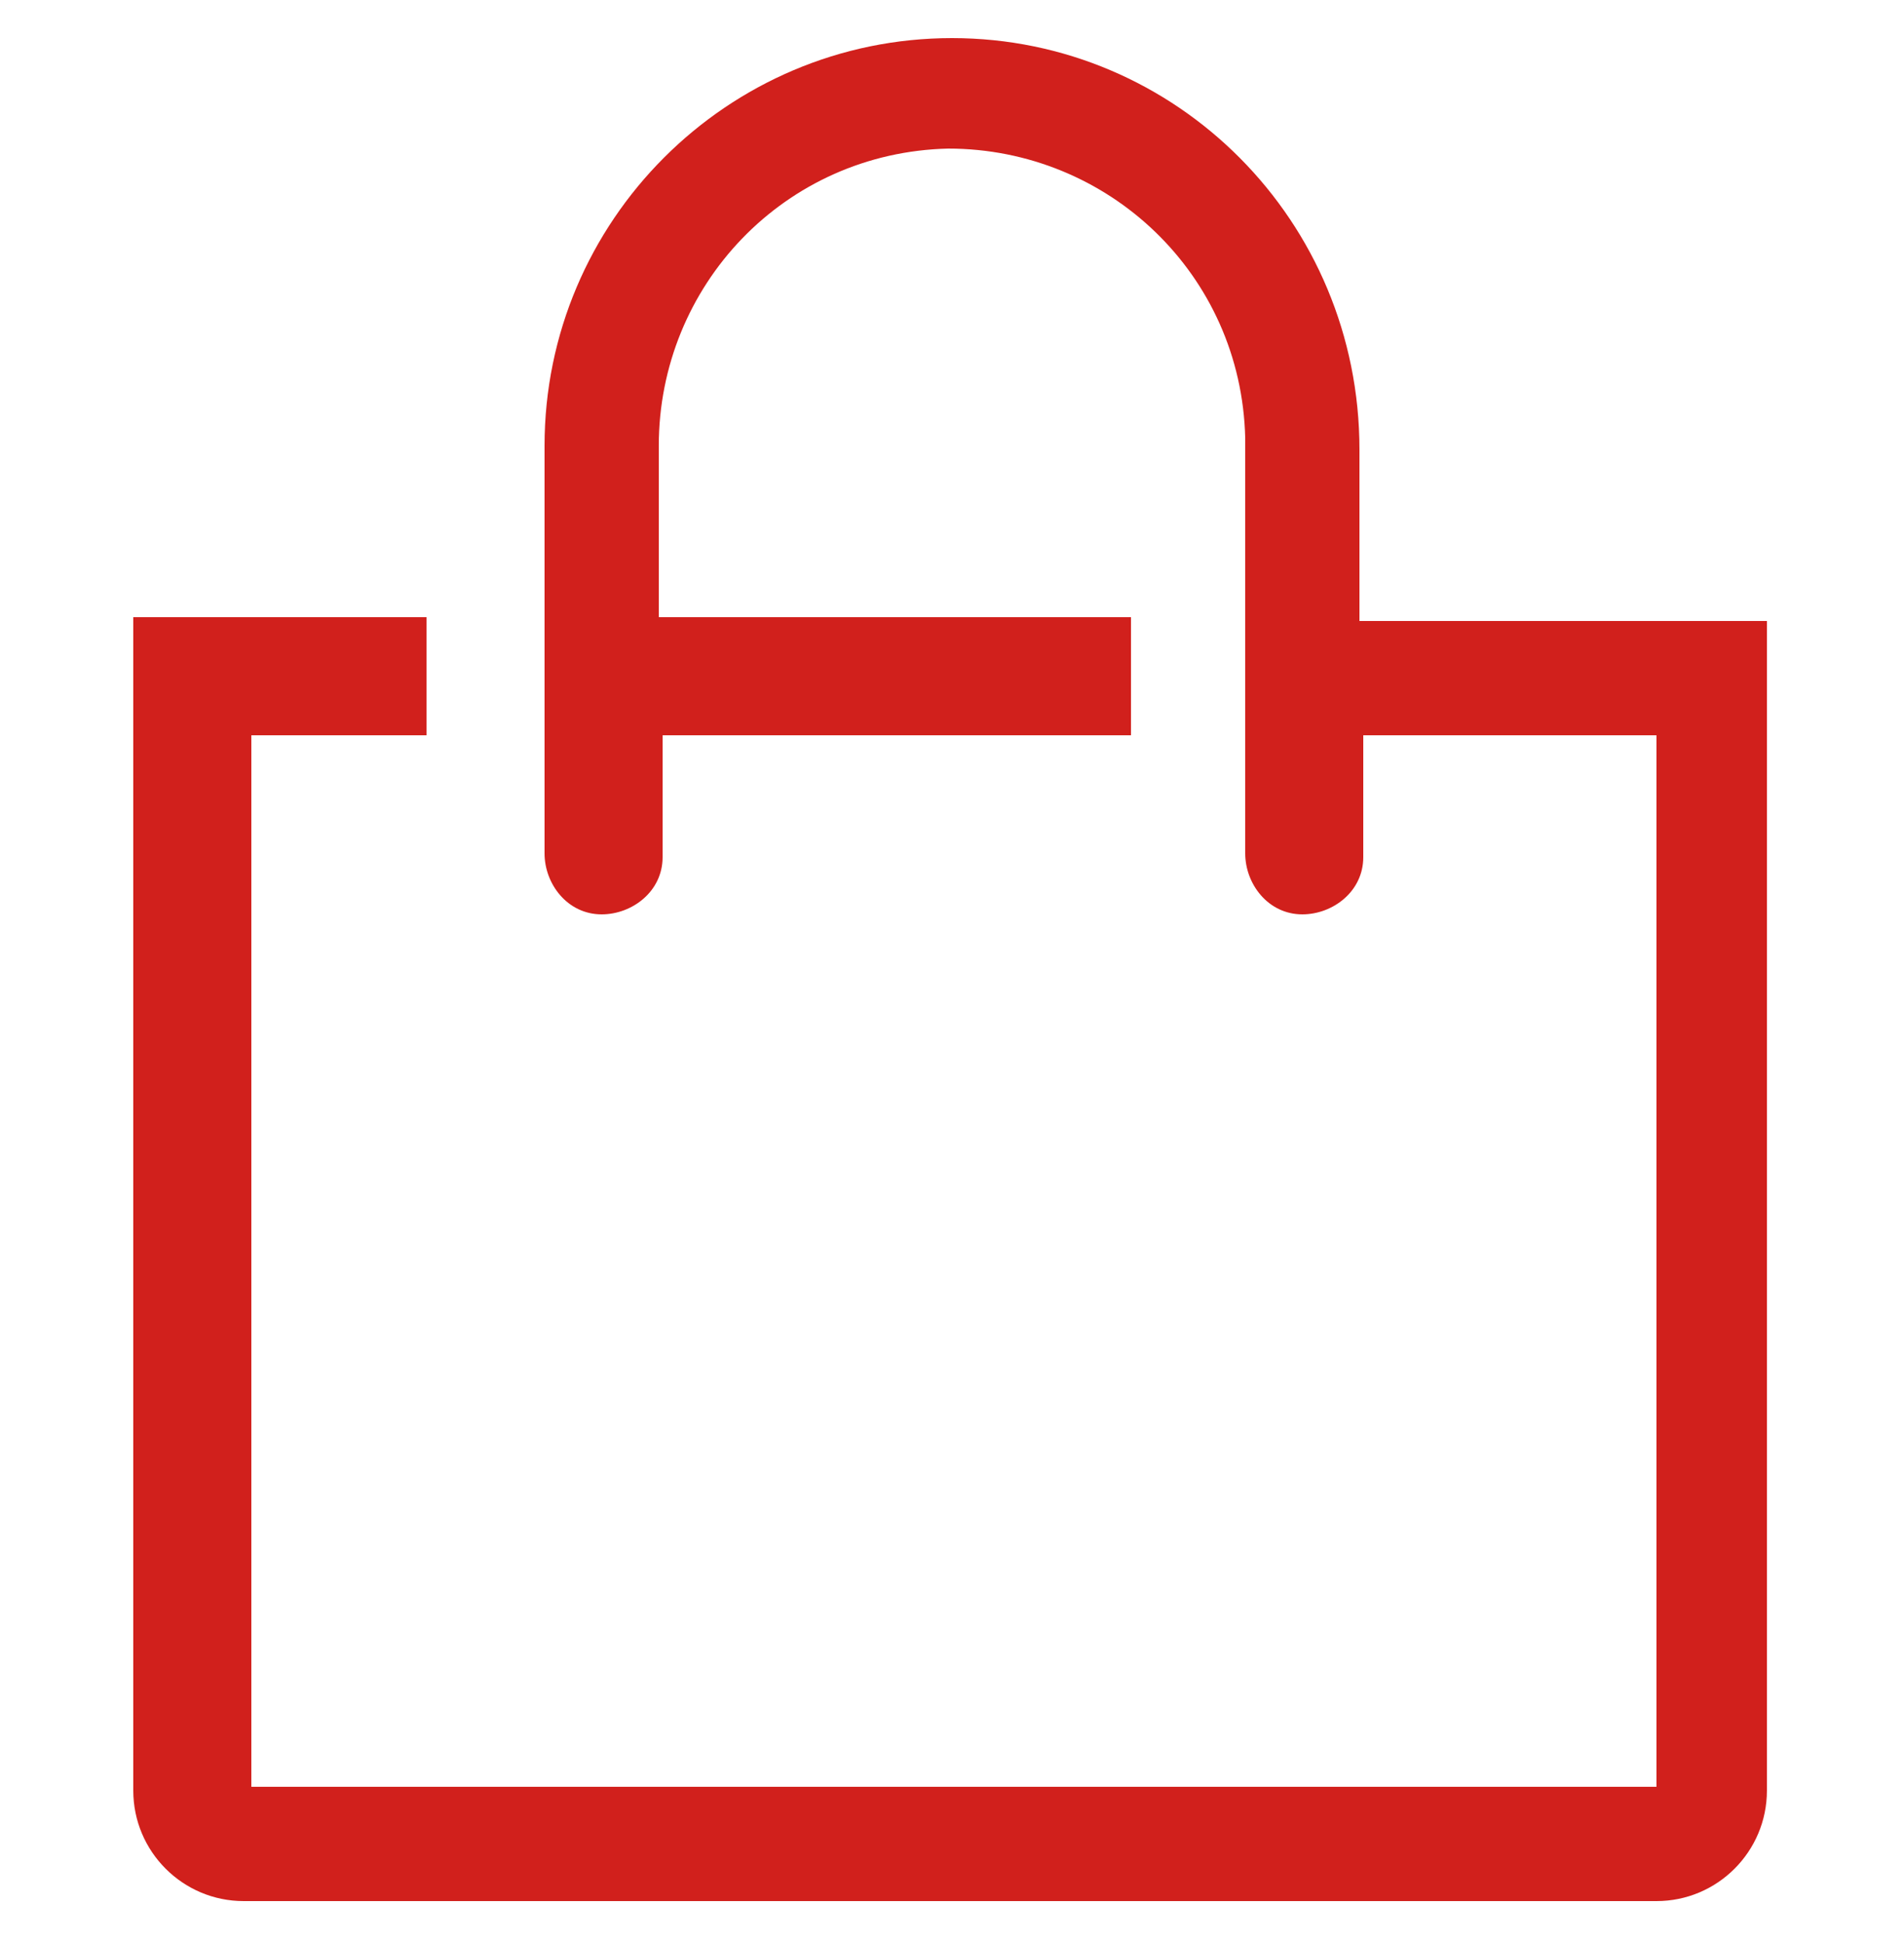 <?xml version="1.0" encoding="utf-8"?>
<!-- Generator: Adobe Illustrator 25.4.6, SVG Export Plug-In . SVG Version: 6.00 Build 0)  -->
<svg version="1.1" id="Ebene_1" xmlns="http://www.w3.org/2000/svg" xmlns:xlink="http://www.w3.org/1999/xlink" x="0px" y="0px"
	 viewBox="0 0 50 51" style="enable-background:new 0 0 50 51;" xml:space="preserve">
<style type="text/css">
	.st0{fill:#D1201C;}
</style>
<path id="shopping-bag-line" class="st0" d="M35.7,16.3v-4.5C35.7,5.8,30.9,1,25,1S14.3,5.8,14.3,11.7v10.7c0,0.8,0.6,1.6,1.5,1.6
	c0.8,0,1.6-0.6,1.6-1.5c0,0,0-0.1,0-0.1v-3.1h12.3v-3.1H17.3v-4.5c0-4.2,3.3-7.7,7.6-7.8c4.2,0,7.7,3.3,7.8,7.6c0,0.1,0,0.1,0,0.2
	v10.7c0,0.8,0.6,1.6,1.5,1.6c0.8,0,1.6-0.6,1.6-1.5c0,0,0-0.1,0-0.1v-3.1h7.7v27.6H6.6V19.3h4.6v-3.1H3.5v30.8
	c0,1.6,1.3,2.9,2.9,2.9h37.1c1.6,0,2.9-1.3,2.9-2.9V16.3H35.7z"/>
</svg>
